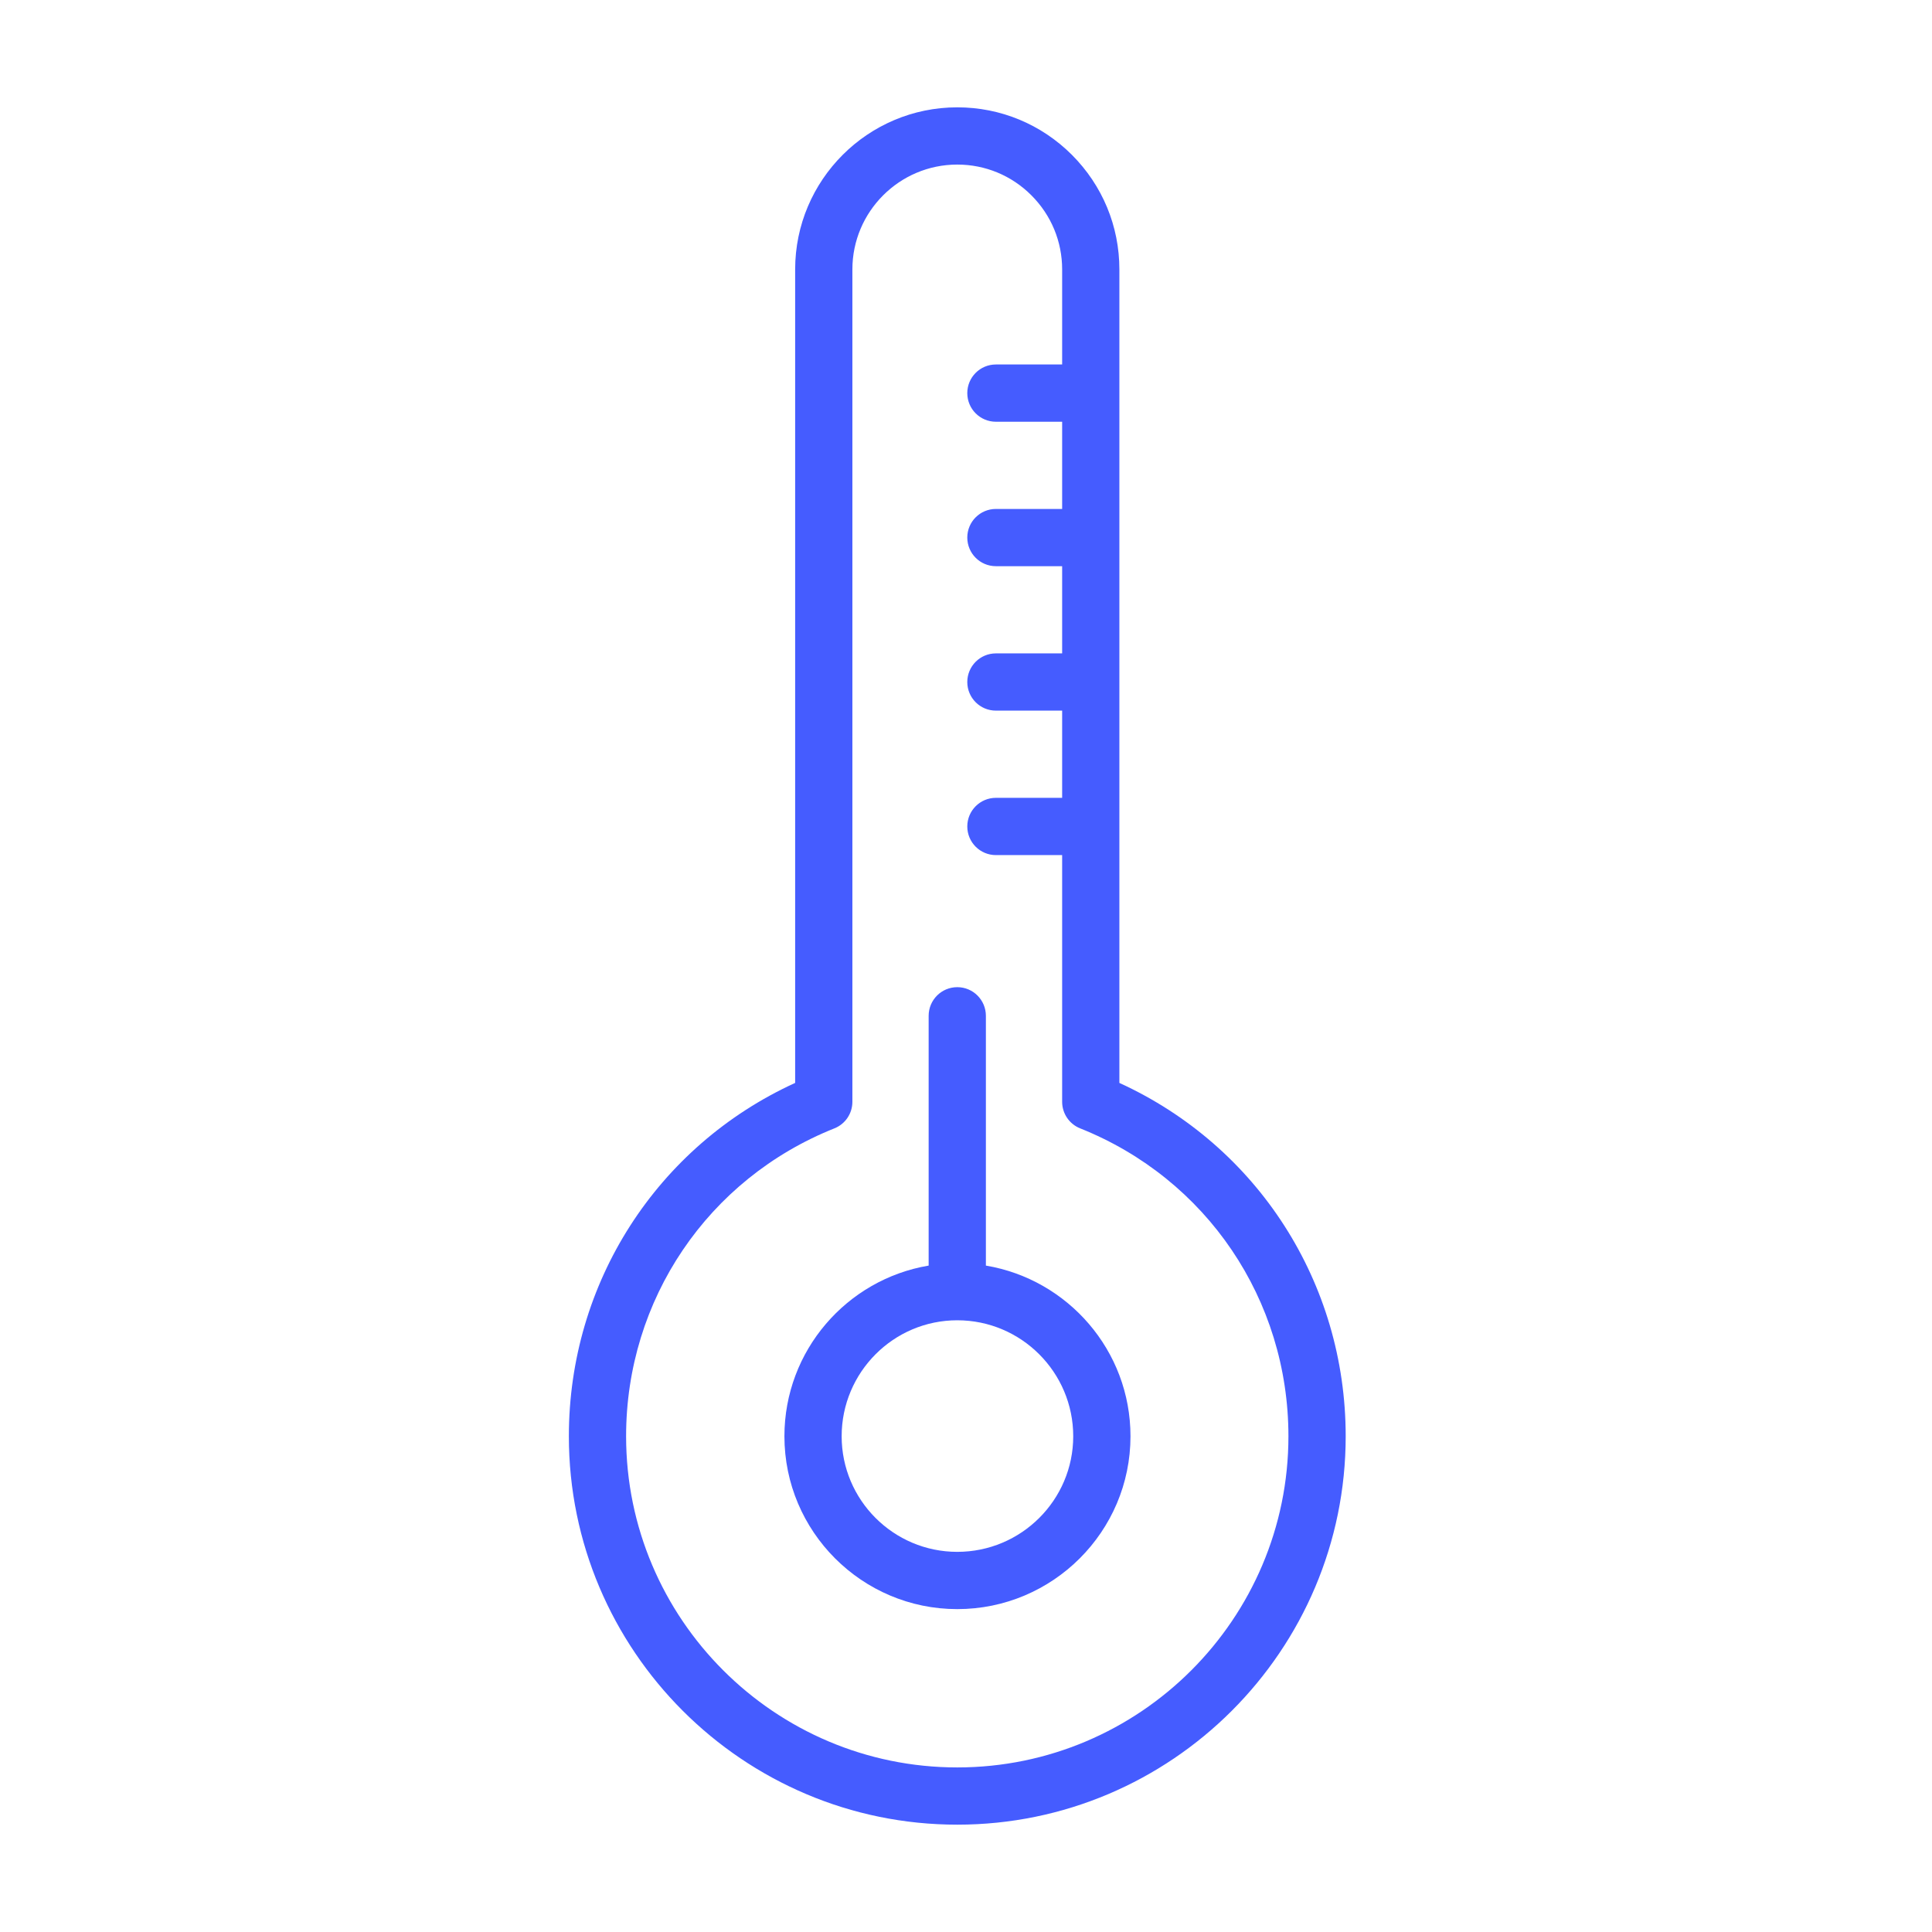 <svg width="72" height="72" viewBox="0 0 72 72" fill="none" xmlns="http://www.w3.org/2000/svg">
<path d="M41.716 10.041C41.716 8.43 41.087 6.913 39.946 5.77C38.803 4.629 37.286 4 35.675 4C32.343 4 29.633 6.71 29.633 10.041V40.357C24.486 42.71 21.2 47.802 21.2 53.525C21.2 61.507 27.694 68 35.675 68C43.656 68 50.15 61.507 50.15 53.525C50.15 47.802 46.863 42.71 41.716 40.357V10.041ZM48.016 53.525C48.016 60.33 42.48 65.867 35.675 65.867C28.869 65.867 23.333 60.33 23.333 53.525C23.333 48.435 26.38 43.932 31.095 42.051C31.501 41.89 31.766 41.497 31.766 41.06V10.041C31.766 7.886 33.52 6.133 35.675 6.133C36.717 6.133 37.699 6.54 38.437 7.279C39.176 8.018 39.583 8.999 39.583 10.041V13.583H37.114C36.525 13.583 36.048 14.061 36.048 14.65C36.048 15.239 36.525 15.717 37.114 15.717H39.583V18.967H37.114C36.525 18.967 36.048 19.444 36.048 20.033C36.048 20.622 36.525 21.1 37.114 21.1H39.583V24.35H37.114C36.525 24.35 36.048 24.828 36.048 25.417C36.048 26.006 36.525 26.483 37.114 26.483H39.583V29.733H37.114C36.525 29.733 36.048 30.211 36.048 30.8C36.048 31.389 36.525 31.867 37.114 31.867H39.583V41.06C39.583 41.497 39.849 41.89 40.255 42.051C44.969 43.932 48.016 48.435 48.016 53.525Z" fill="#455CFF"/>
<path d="M36.741 47.165V37.856C36.741 37.267 36.264 36.789 35.675 36.789C35.085 36.789 34.608 37.267 34.608 37.856V47.165C31.563 47.677 29.233 50.33 29.233 53.525C29.233 57.077 32.123 59.967 35.675 59.967C39.234 59.967 42.13 57.077 42.13 53.525C42.13 50.329 39.794 47.676 36.741 47.165ZM35.675 57.833C33.298 57.833 31.366 55.901 31.366 53.525C31.366 51.142 33.298 49.203 35.675 49.203C38.058 49.203 39.996 51.142 39.996 53.525C39.996 55.901 38.058 57.833 35.675 57.833Z" fill="#455CFF"/>
</svg>
